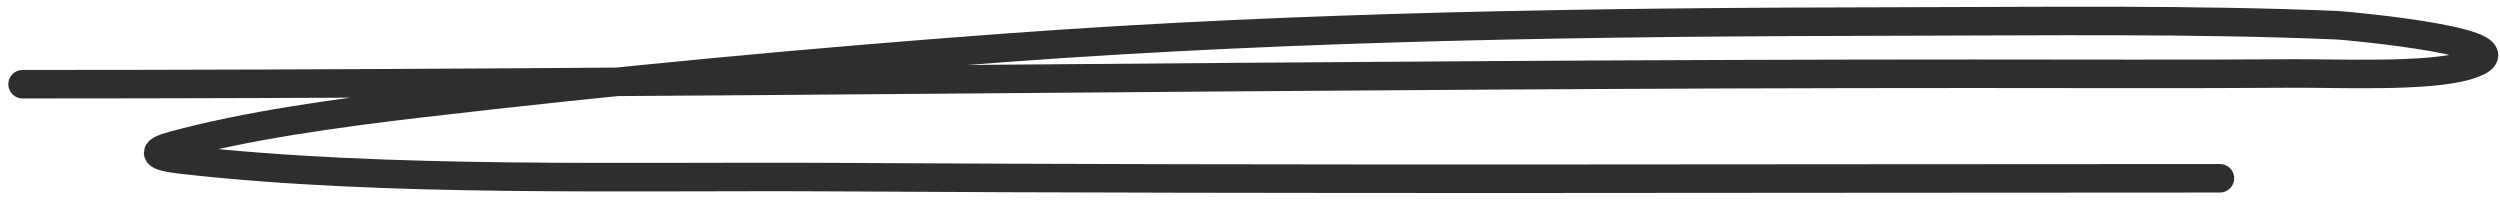 <?xml version="1.0" encoding="UTF-8"?> <svg xmlns="http://www.w3.org/2000/svg" width="263" height="21" viewBox="0 0 263 21" fill="none"> <path d="M2.377 8.859C70.76 8.859 139.141 7.759 207.55 7.759C218.761 7.759 229.985 7.81 241.195 7.729C245.716 7.696 255.342 8.15 259.52 6.904C267.429 4.545 246.693 2.691 245.927 2.658C230.707 2.014 215 2.238 199.74 2.261C168.217 2.308 137.123 2.727 106.015 5.01C85.261 6.534 64.412 8.504 44.133 10.875C35.289 11.909 25.958 13.207 18.223 15.304C15.8 15.961 16.166 16.458 19.199 16.801C40.685 19.228 65.941 18.503 87.841 18.634C136.395 18.923 184.976 18.756 233.535 18.756" stroke="#2E2E2E" stroke-width="3" stroke-linecap="round"></path> </svg> 